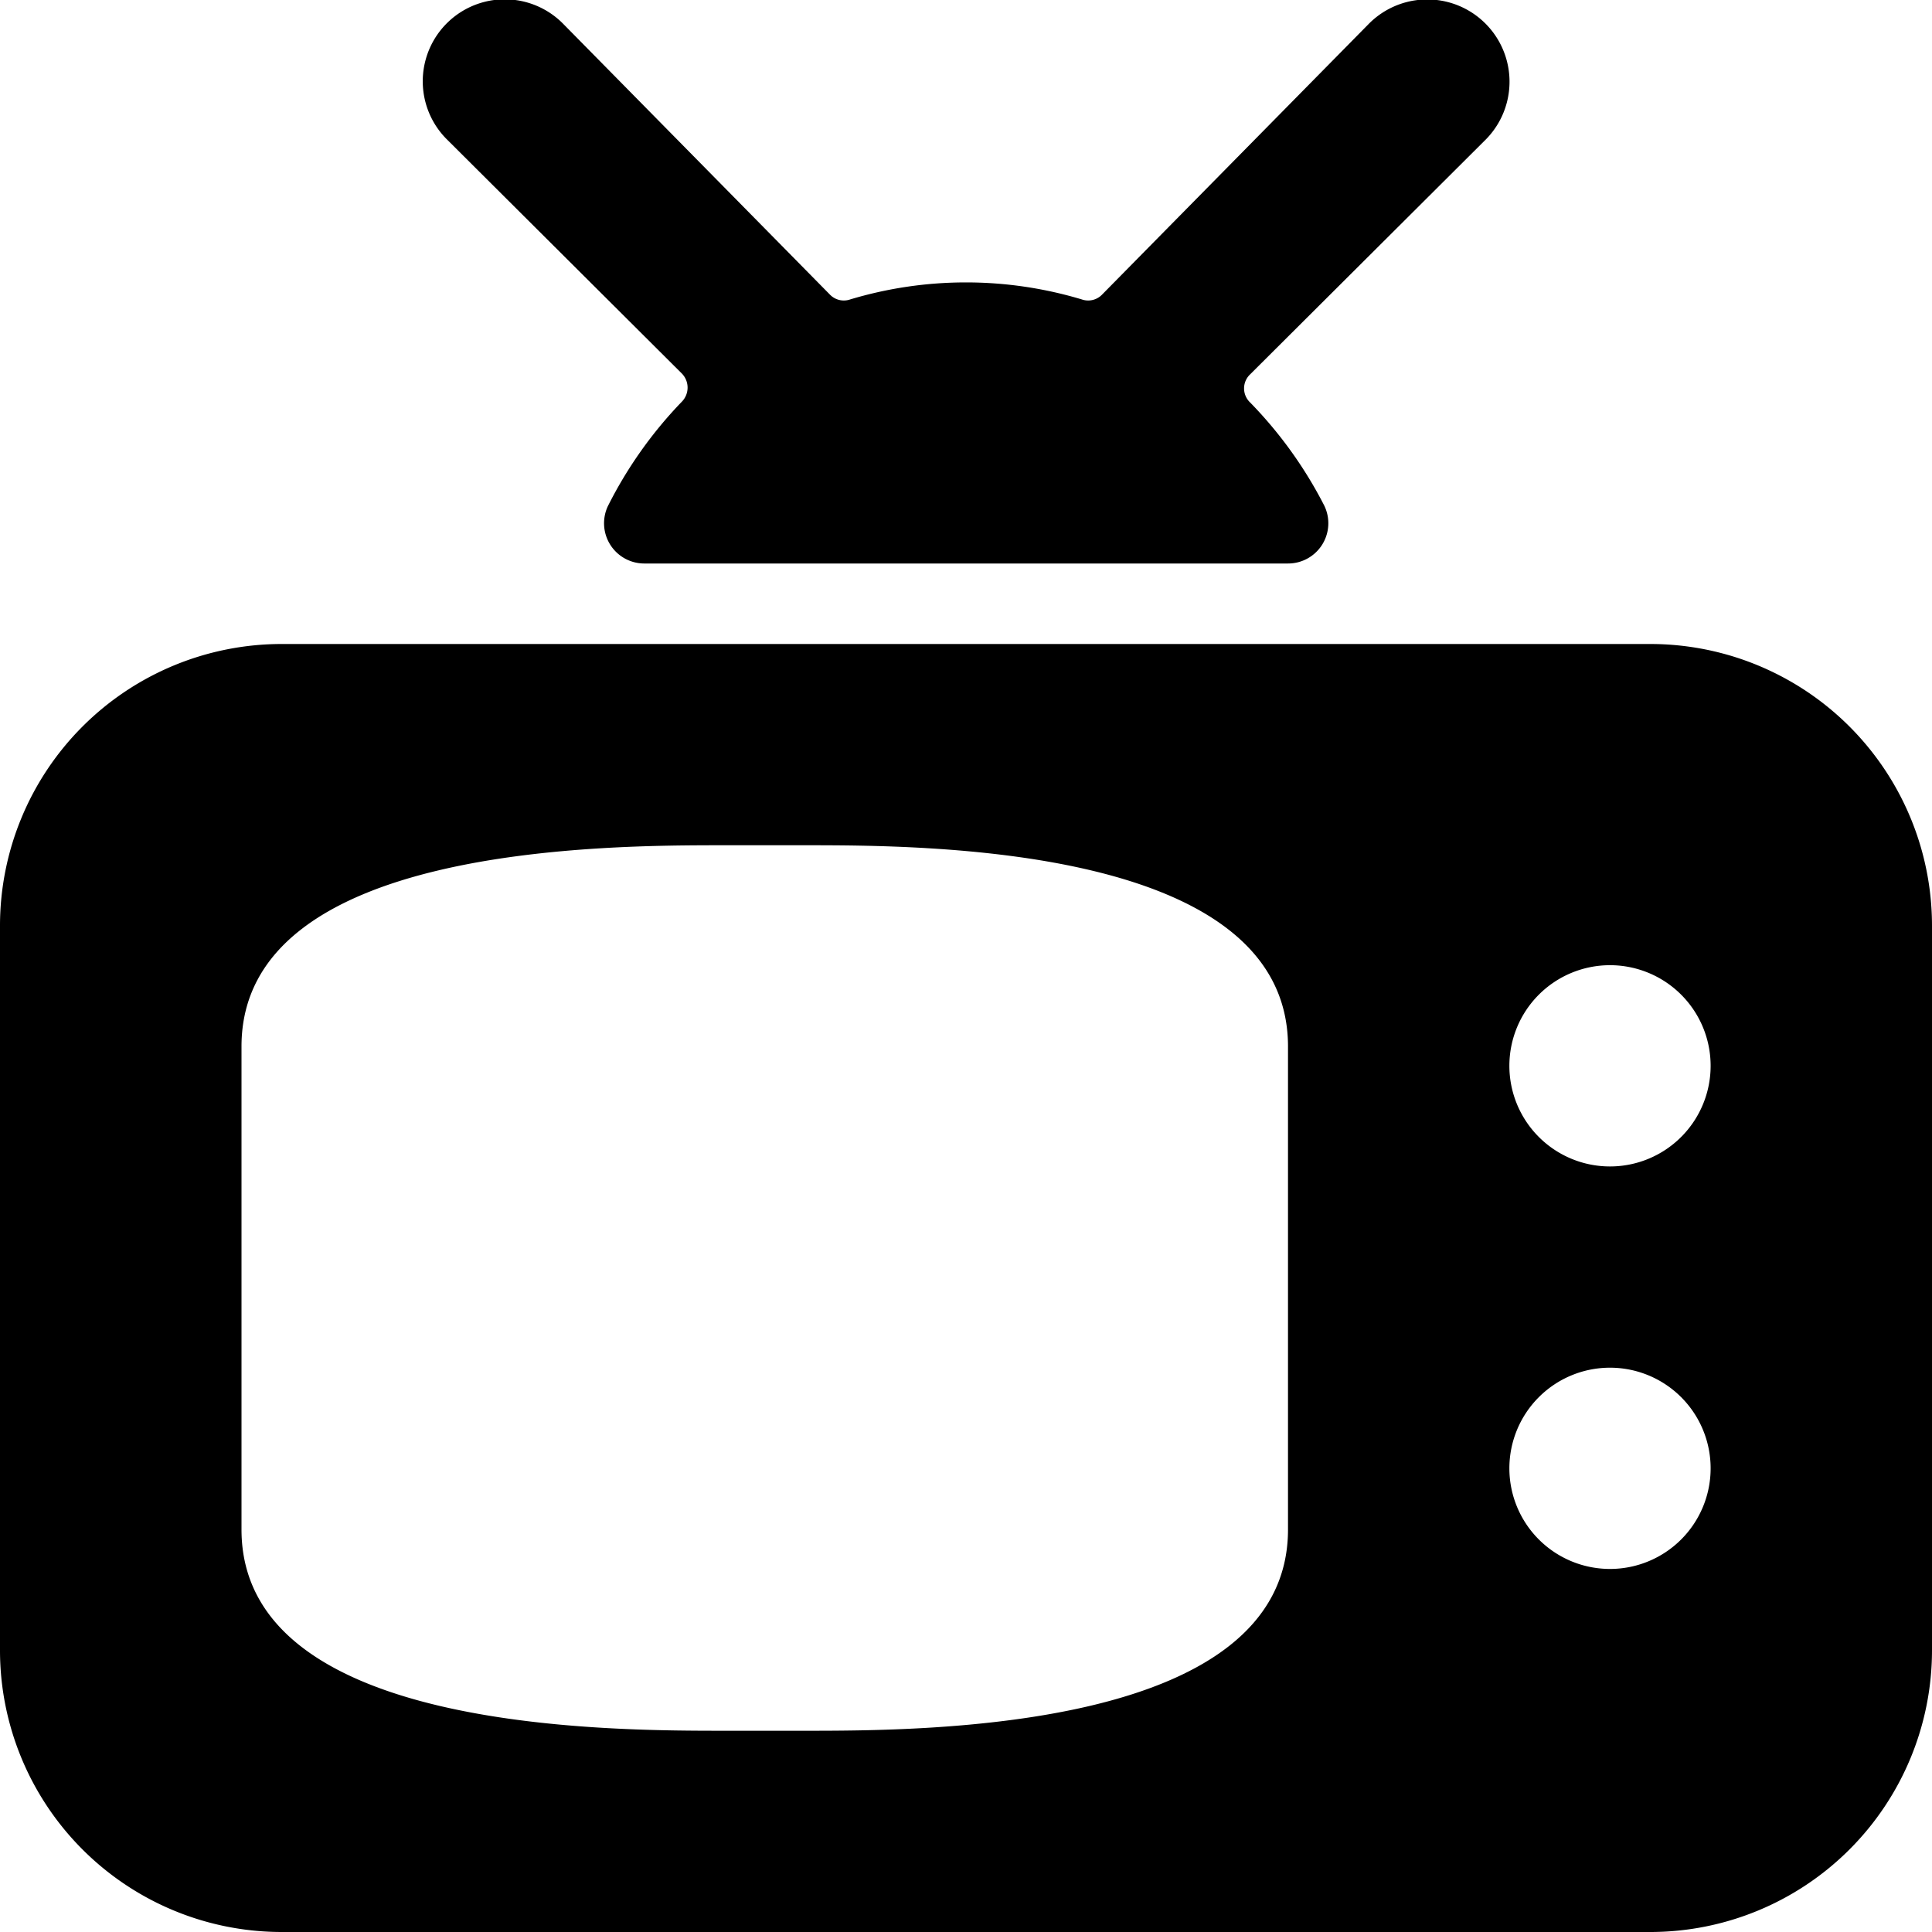<svg xmlns="http://www.w3.org/2000/svg" viewBox="0 0 24 24"><g><path d="M8.47 4.64a0.25 0.25 0 0 1 0 0.35 5.27 5.27 0 0 0 -0.92 1.3A0.5 0.5 0 0 0 8 7h8a0.5 0.5 0 0 0 0.45 -0.72A5.27 5.27 0 0 0 15.53 5a0.24 0.24 0 0 1 0 -0.35l2.93 -2.92A1 1 0 1 0 17 0.3l-3.31 3.36a0.24 0.24 0 0 1 -0.25 0.06 5 5 0 0 0 -2.88 0 0.24 0.24 0 0 1 -0.25 -0.06L7 0.3a1 1 0 0 0 -1.46 1.42Z" fill="#000000" stroke-width="1"></path><path d="M20.5 8h-17A3.5 3.5 0 0 0 0 11.49v9A3.5 3.5 0 0 0 3.5 24h17a3.5 3.5 0 0 0 3.5 -3.5v-9A3.5 3.5 0 0 0 20.5 8ZM20 19.49a1.25 1.25 0 1 1 1.25 -1.25A1.25 1.25 0 0 1 20 19.49Zm0 -5a1.25 1.25 0 1 1 1.25 -1.25A1.25 1.25 0 0 1 20 14.49ZM3 13c0 -2.5 4.52 -2.5 6 -2.5h1c1.48 0 6 0 6 2.5v6c0 2.5 -4.52 2.5 -6 2.5H9c-1.48 0 -6 0 -6 -2.5Z" fill="#000000" stroke-width="1"></path></g></svg>